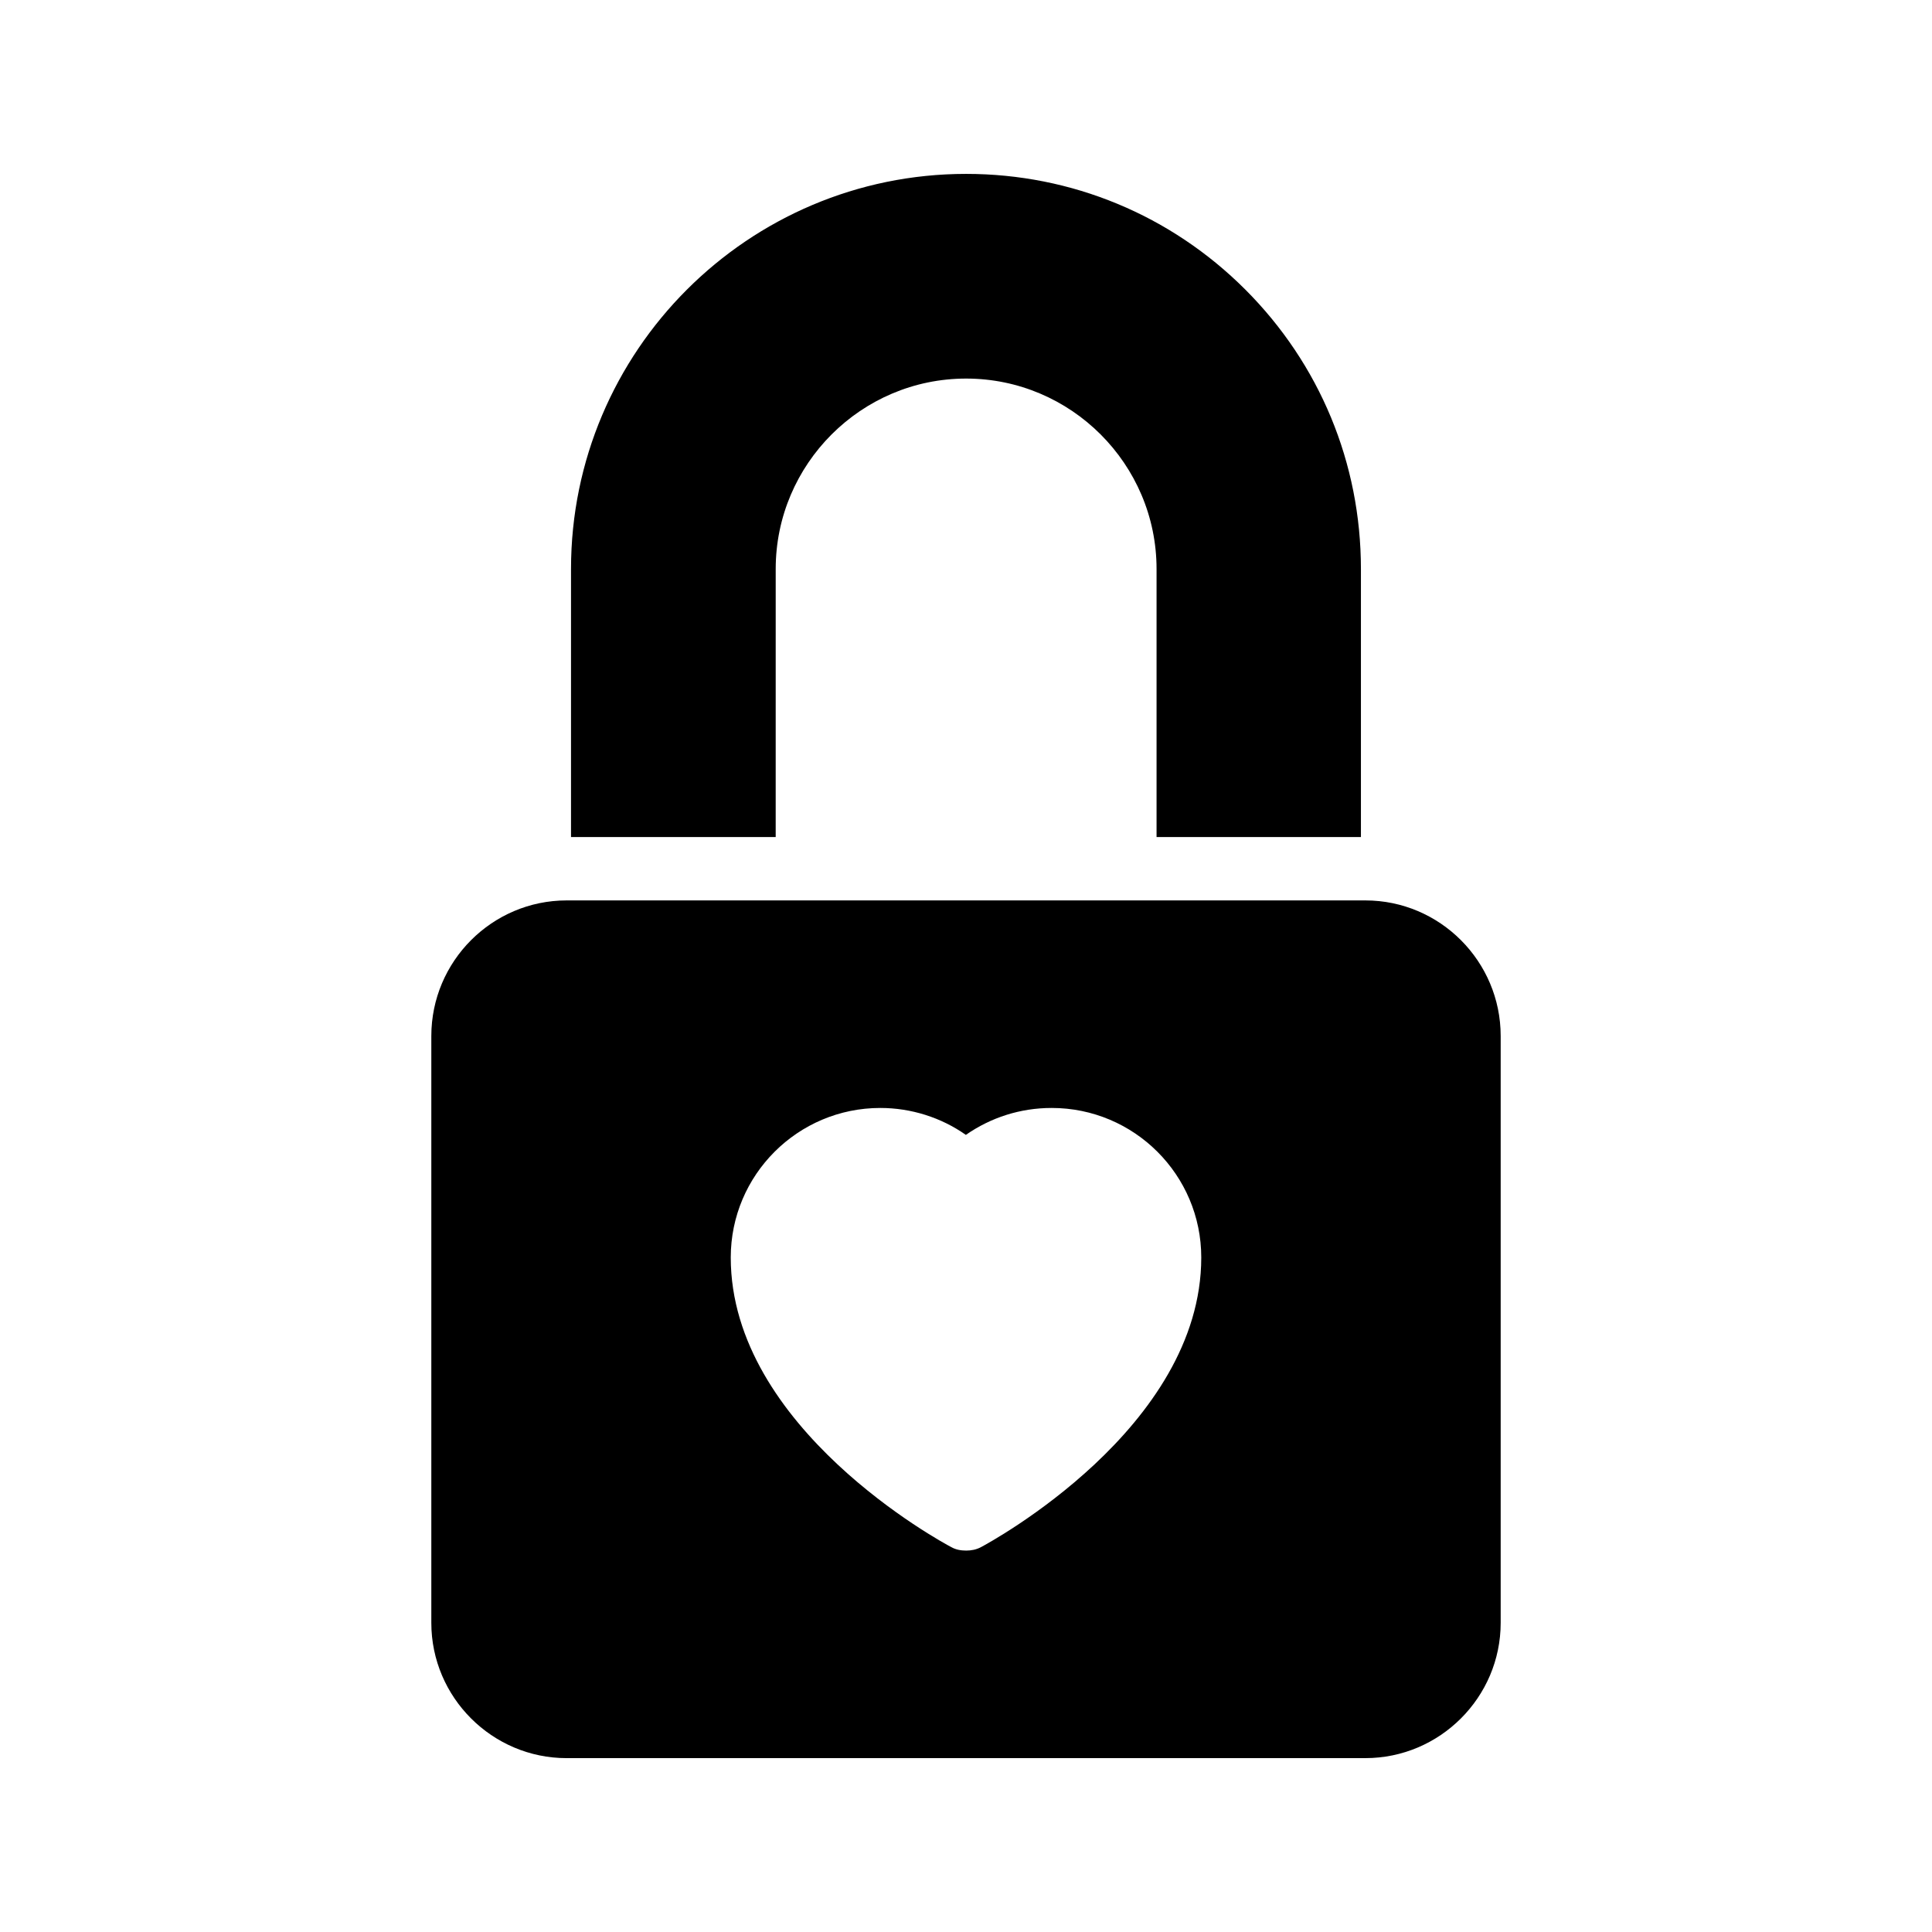 <?xml version="1.0" encoding="UTF-8"?>
<!-- Uploaded to: SVG Repo, www.svgrepo.com, Generator: SVG Repo Mixer Tools -->
<svg fill="#000000" width="800px" height="800px" version="1.1" viewBox="144 144 512 512" xmlns="http://www.w3.org/2000/svg">
 <g>
  <path d="m294.16 609.92h211.68c19.734 0 35.855-16.121 35.855-35.852v-155.51c0-19.816-16.121-35.938-35.855-35.938h-211.68c-19.734 0-35.855 16.121-35.855 35.938v155.51c0 19.734 16.125 35.855 35.855 35.855zm83.129-172.3c8.145 0 16.121 2.519 22.672 7.137 6.633-4.617 14.441-7.137 22.754-7.137 21.832 0 39.633 17.719 39.633 39.633 0 45.176-56.008 75.488-58.359 76.746-1.258 0.672-2.602 0.922-3.945 0.922-1.426 0-2.769-0.25-3.945-0.922-2.434-1.258-58.441-31.57-58.441-76.746 0-21.918 17.801-39.633 39.633-39.633z"/>
  <path d="m349.57 294.79c0-27.793 22.672-50.465 50.465-50.465 27.793 0 50.465 22.672 50.465 50.465v71.035h54.16v-71.035c0-28.047-10.918-54.328-30.648-74.059-19.73-19.73-46.012-30.648-73.977-30.648-57.77 0-104.71 46.938-104.71 104.71v71.035h54.242z"/>
 </g>
</svg>
